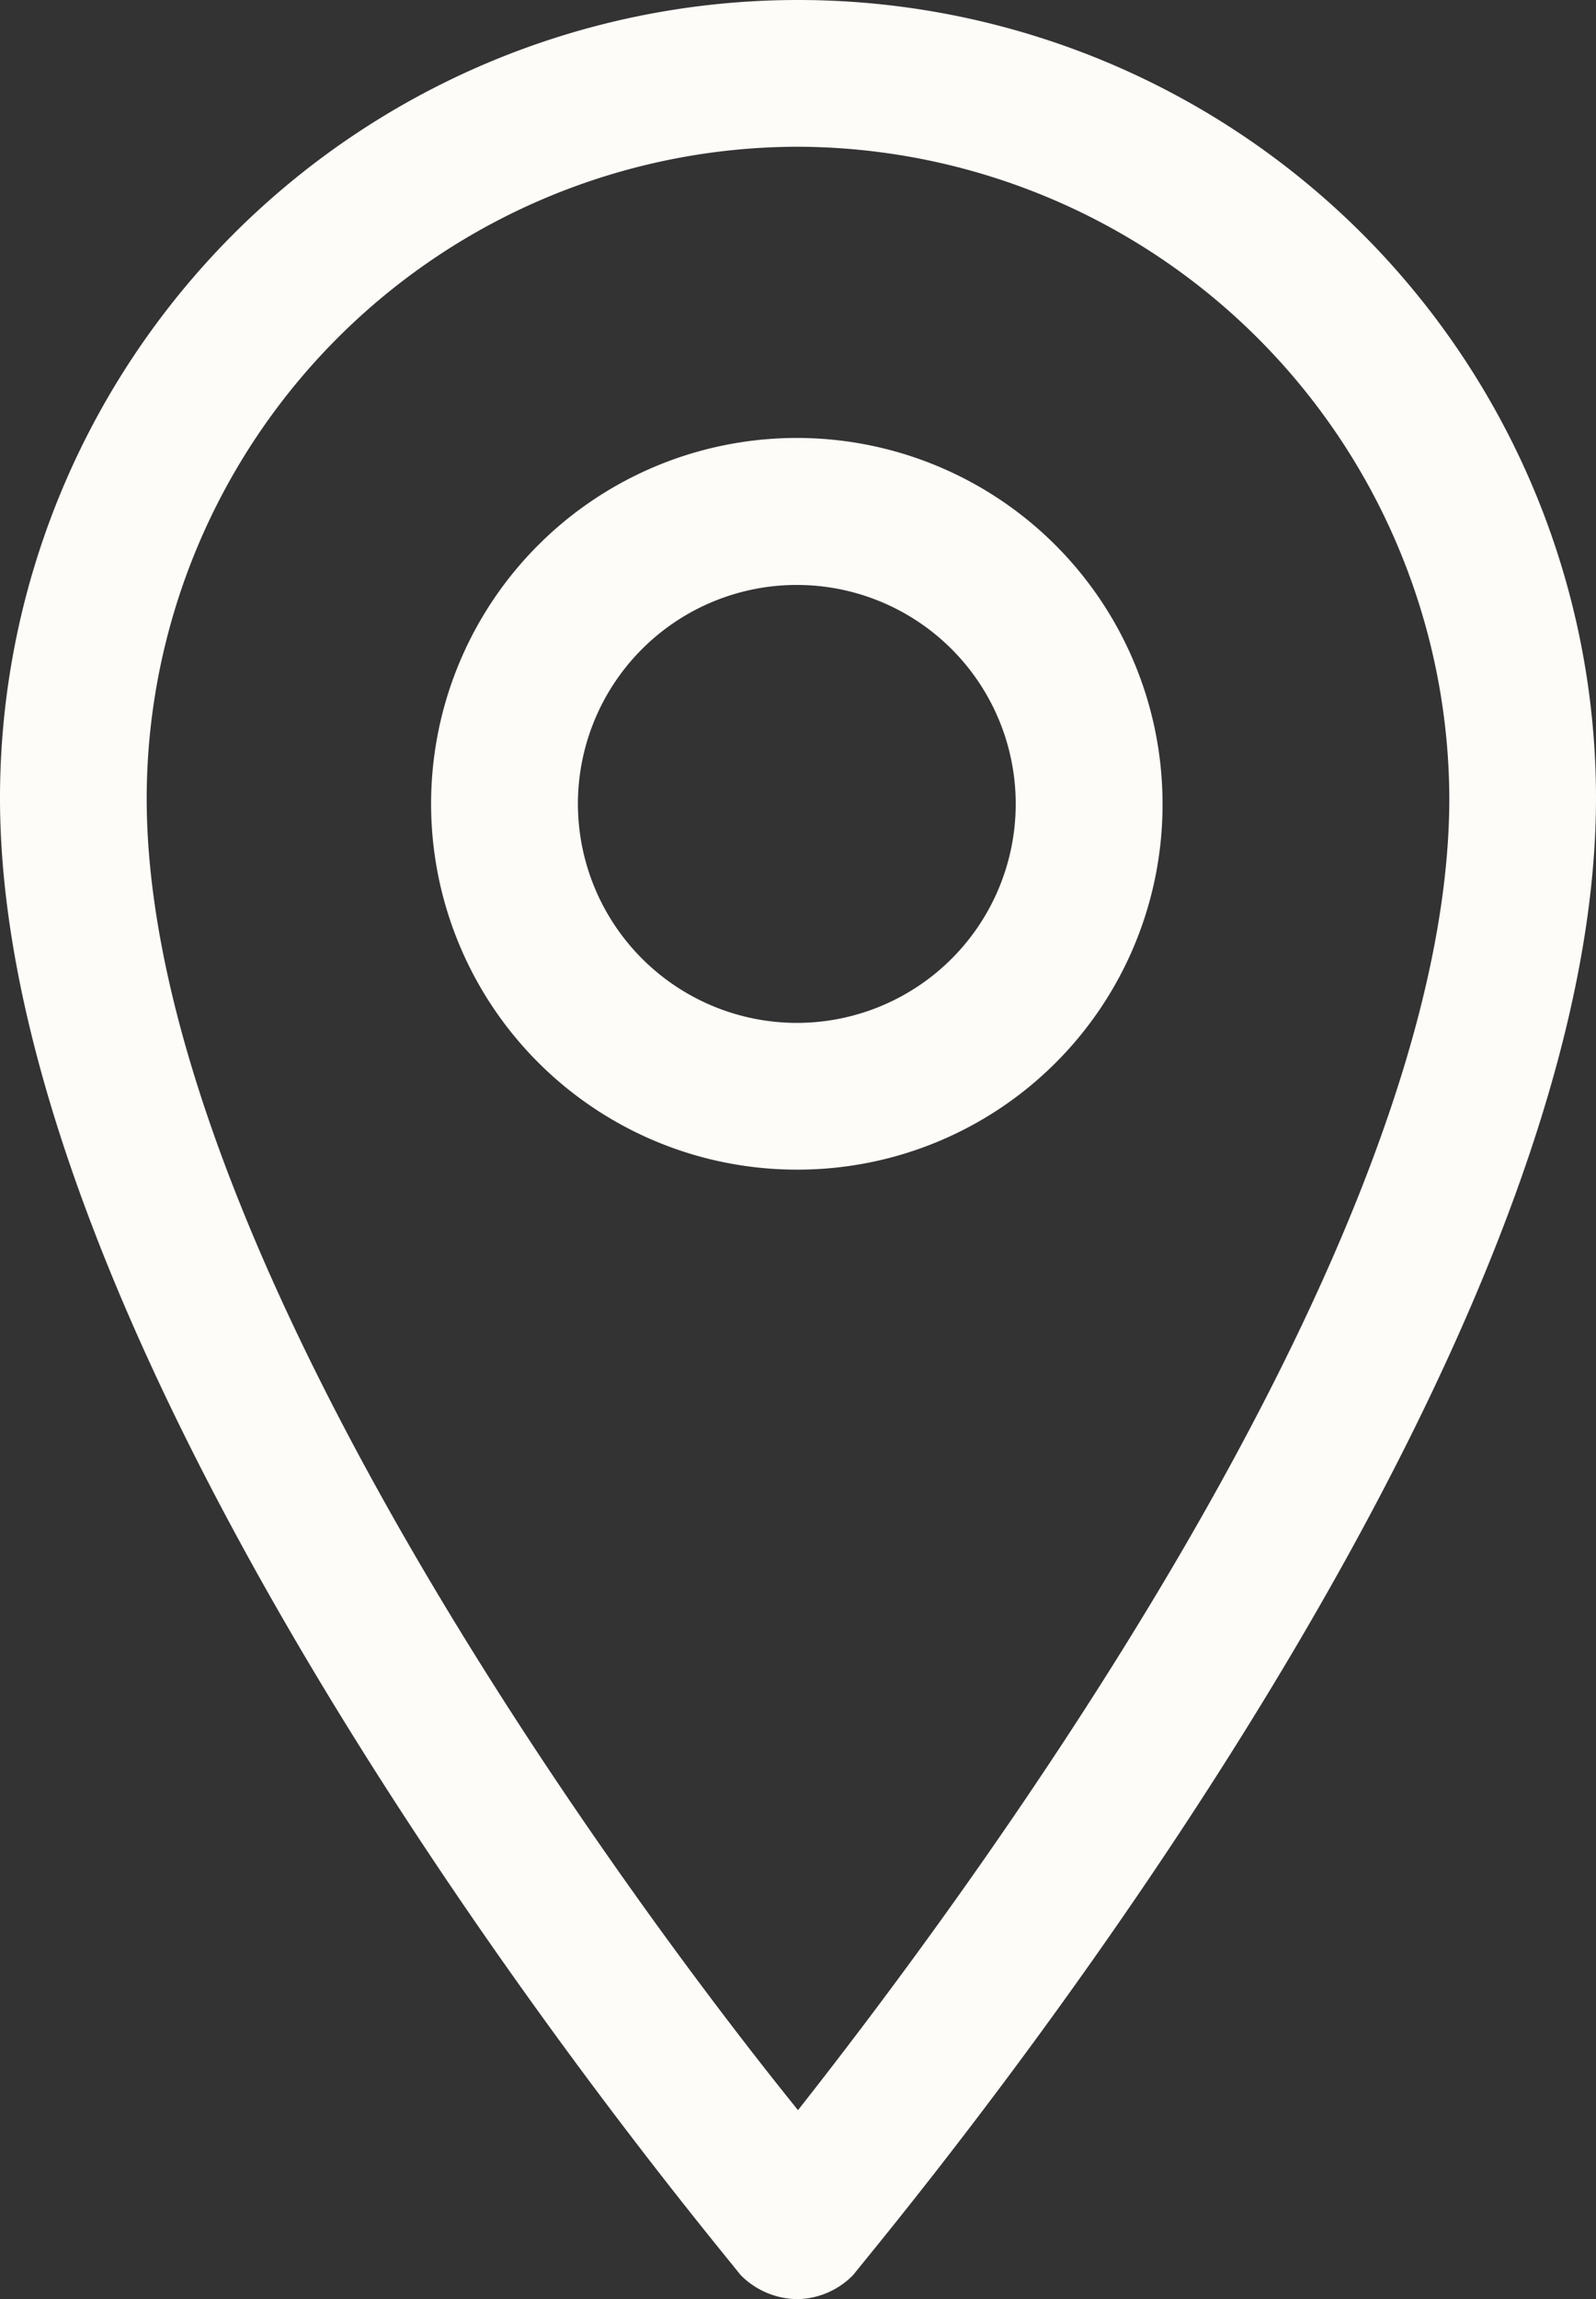 <svg id="Group_10074" data-name="Group 10074" xmlns="http://www.w3.org/2000/svg" width="12.132" height="17.471" viewBox="0 0 12.132 17.471">
  <rect x="0" y="0" width="12.132" height="17.471" fill="#333333" stroke="none"/>
  <g id="Group_7712" data-name="Group 7712">
    <path id="Path_1369" data-name="Path 1369" d="M77.468,118.527a.605.605,0,0,0,.422-.186c.22-.287,5.644-6.691,5.644-11.219a6.066,6.066,0,0,0-12.132,0c0,4.528,5.407,10.932,5.627,11.219A.613.613,0,0,0,77.468,118.527Zm0-16.356a4.969,4.969,0,0,1,4.951,4.951c0,3.43-3.7,8.381-4.951,9.969-1.284-1.588-4.951-6.539-4.951-9.969A4.958,4.958,0,0,1,77.468,102.171Z" transform="translate(-71.402 -101.056)" fill="#fefcf8"/>
  </g>
  <g id="Group_7713" data-name="Group 7713" transform="translate(3.278 3.346)">
    <path id="Path_1370" data-name="Path 1370" d="M77.155,104.025a2.78,2.78,0,1,0-2.771,2.771A2.773,2.773,0,0,0,77.155,104.025Zm-4.444,0a1.664,1.664,0,1,1,1.673,1.656A1.666,1.666,0,0,1,72.711,104.025Z" transform="translate(-71.596 -101.254)" fill="#fefcf8"/>
  </g>
</svg>

